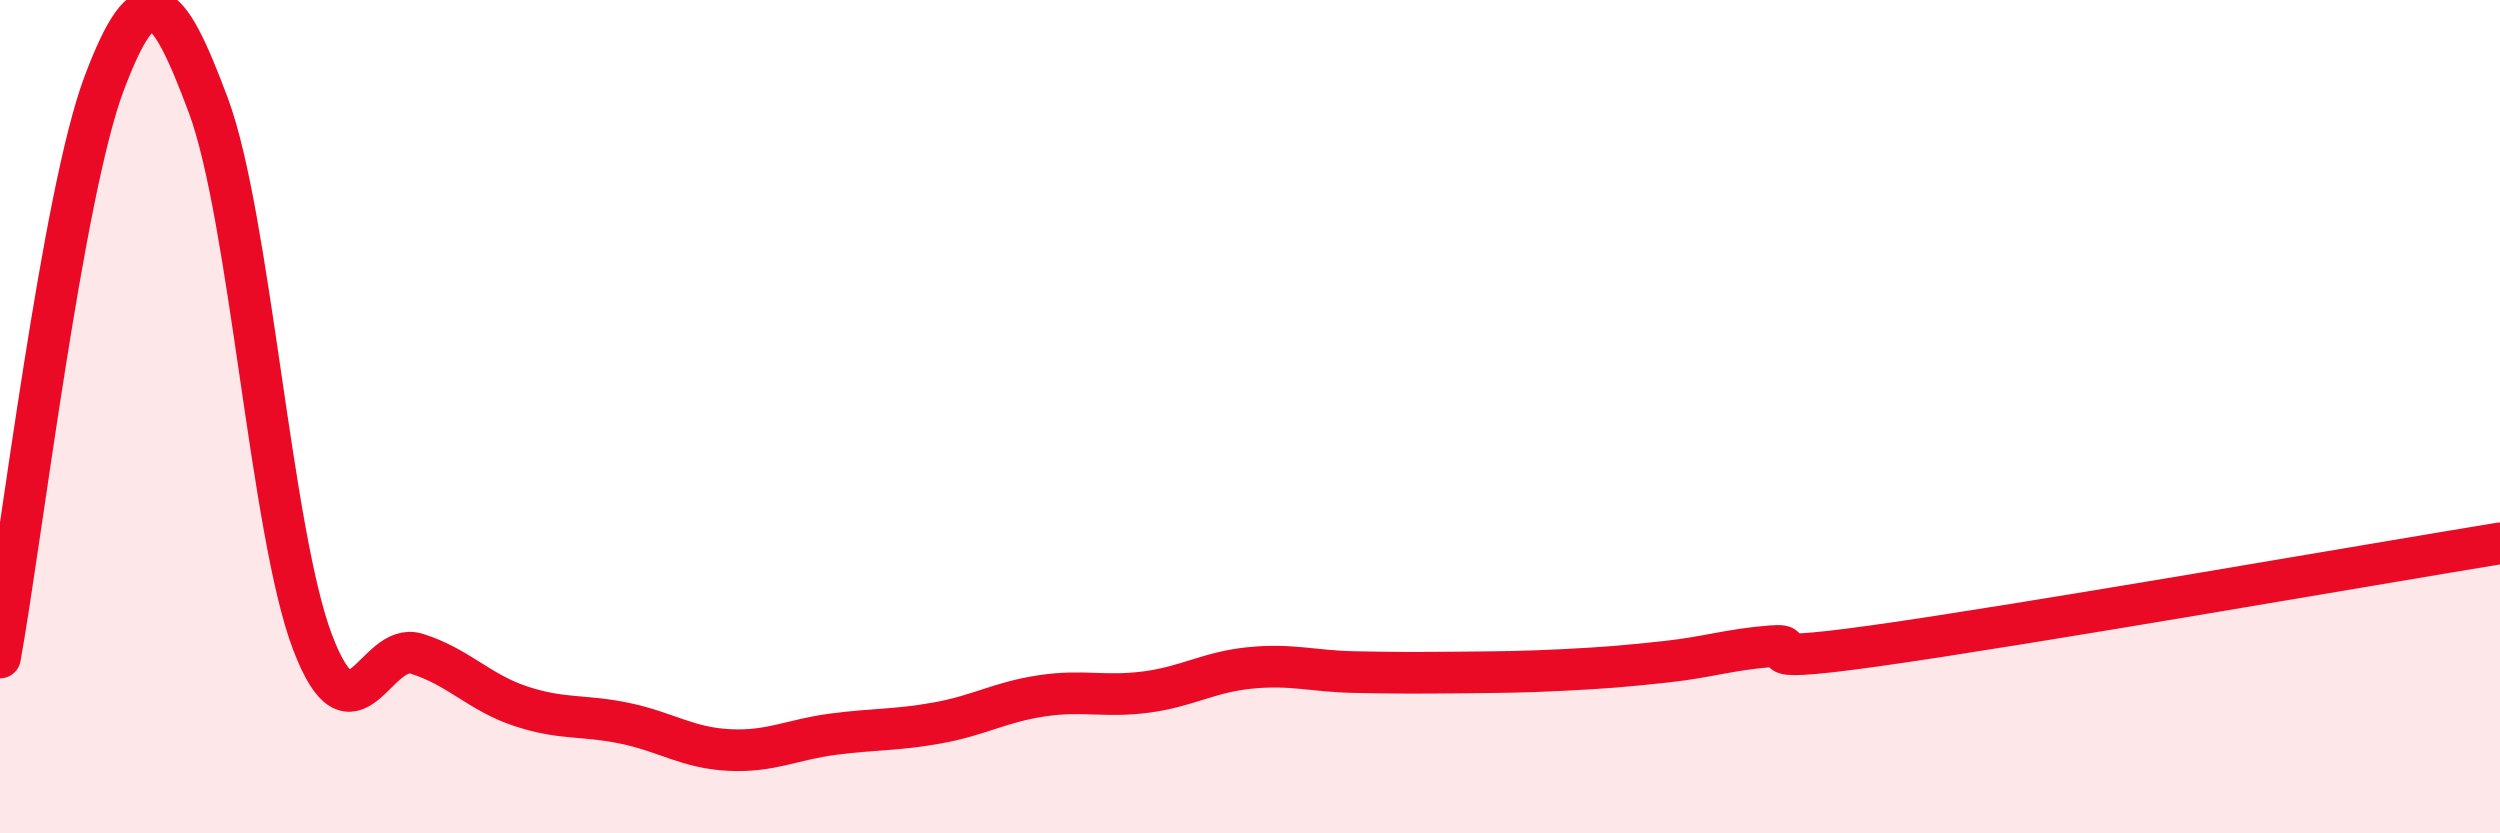 
    <svg width="60" height="20" viewBox="0 0 60 20" xmlns="http://www.w3.org/2000/svg">
      <path
        d="M 0,15.78 C 0.5,13.02 1.5,4.65 2.5,2 C 3.5,-0.65 4,-0.15 5,2.53 C 6,5.21 6.5,12.78 7.5,15.41 C 8.5,18.04 9,15.38 10,15.69 C 11,16 11.5,16.62 12.5,16.95 C 13.5,17.28 14,17.15 15,17.36 C 16,17.57 16.5,17.95 17.5,18 C 18.5,18.05 19,17.75 20,17.62 C 21,17.49 21.5,17.53 22.5,17.35 C 23.5,17.17 24,16.85 25,16.7 C 26,16.55 26.5,16.74 27.5,16.61 C 28.5,16.48 29,16.13 30,16.03 C 31,15.93 31.5,16.11 32.5,16.13 C 33.5,16.15 34,16.15 35,16.14 C 36,16.13 36.5,16.13 37.5,16.08 C 38.5,16.03 39,15.99 40,15.88 C 41,15.77 41.5,15.59 42.5,15.51 C 43.5,15.43 41.5,15.99 45,15.5 C 48.5,15.01 57,13.53 60,13.04L60 20L0 20Z"
        fill="#EB0A25"
        opacity="0.1"
        stroke-linecap="round"
        stroke-linejoin="round"
      />
      <path
        d="M 0,15.78 C 0.5,13.02 1.5,4.65 2.5,2 C 3.5,-0.65 4,-0.15 5,2.53 C 6,5.21 6.5,12.78 7.5,15.41 C 8.5,18.04 9,15.38 10,15.69 C 11,16 11.5,16.62 12.5,16.95 C 13.5,17.28 14,17.15 15,17.36 C 16,17.57 16.5,17.95 17.5,18 C 18.5,18.05 19,17.75 20,17.62 C 21,17.49 21.5,17.53 22.5,17.35 C 23.5,17.17 24,16.85 25,16.7 C 26,16.55 26.5,16.74 27.5,16.61 C 28.5,16.48 29,16.13 30,16.03 C 31,15.93 31.5,16.11 32.5,16.13 C 33.5,16.15 34,16.15 35,16.14 C 36,16.13 36.5,16.13 37.5,16.08 C 38.5,16.03 39,15.99 40,15.88 C 41,15.77 41.5,15.59 42.5,15.51 C 43.5,15.43 41.5,15.99 45,15.5 C 48.5,15.01 57,13.53 60,13.04"
        stroke="#EB0A25"
        stroke-width="1"
        fill="none"
        stroke-linecap="round"
        stroke-linejoin="round"
      />
    </svg>
  